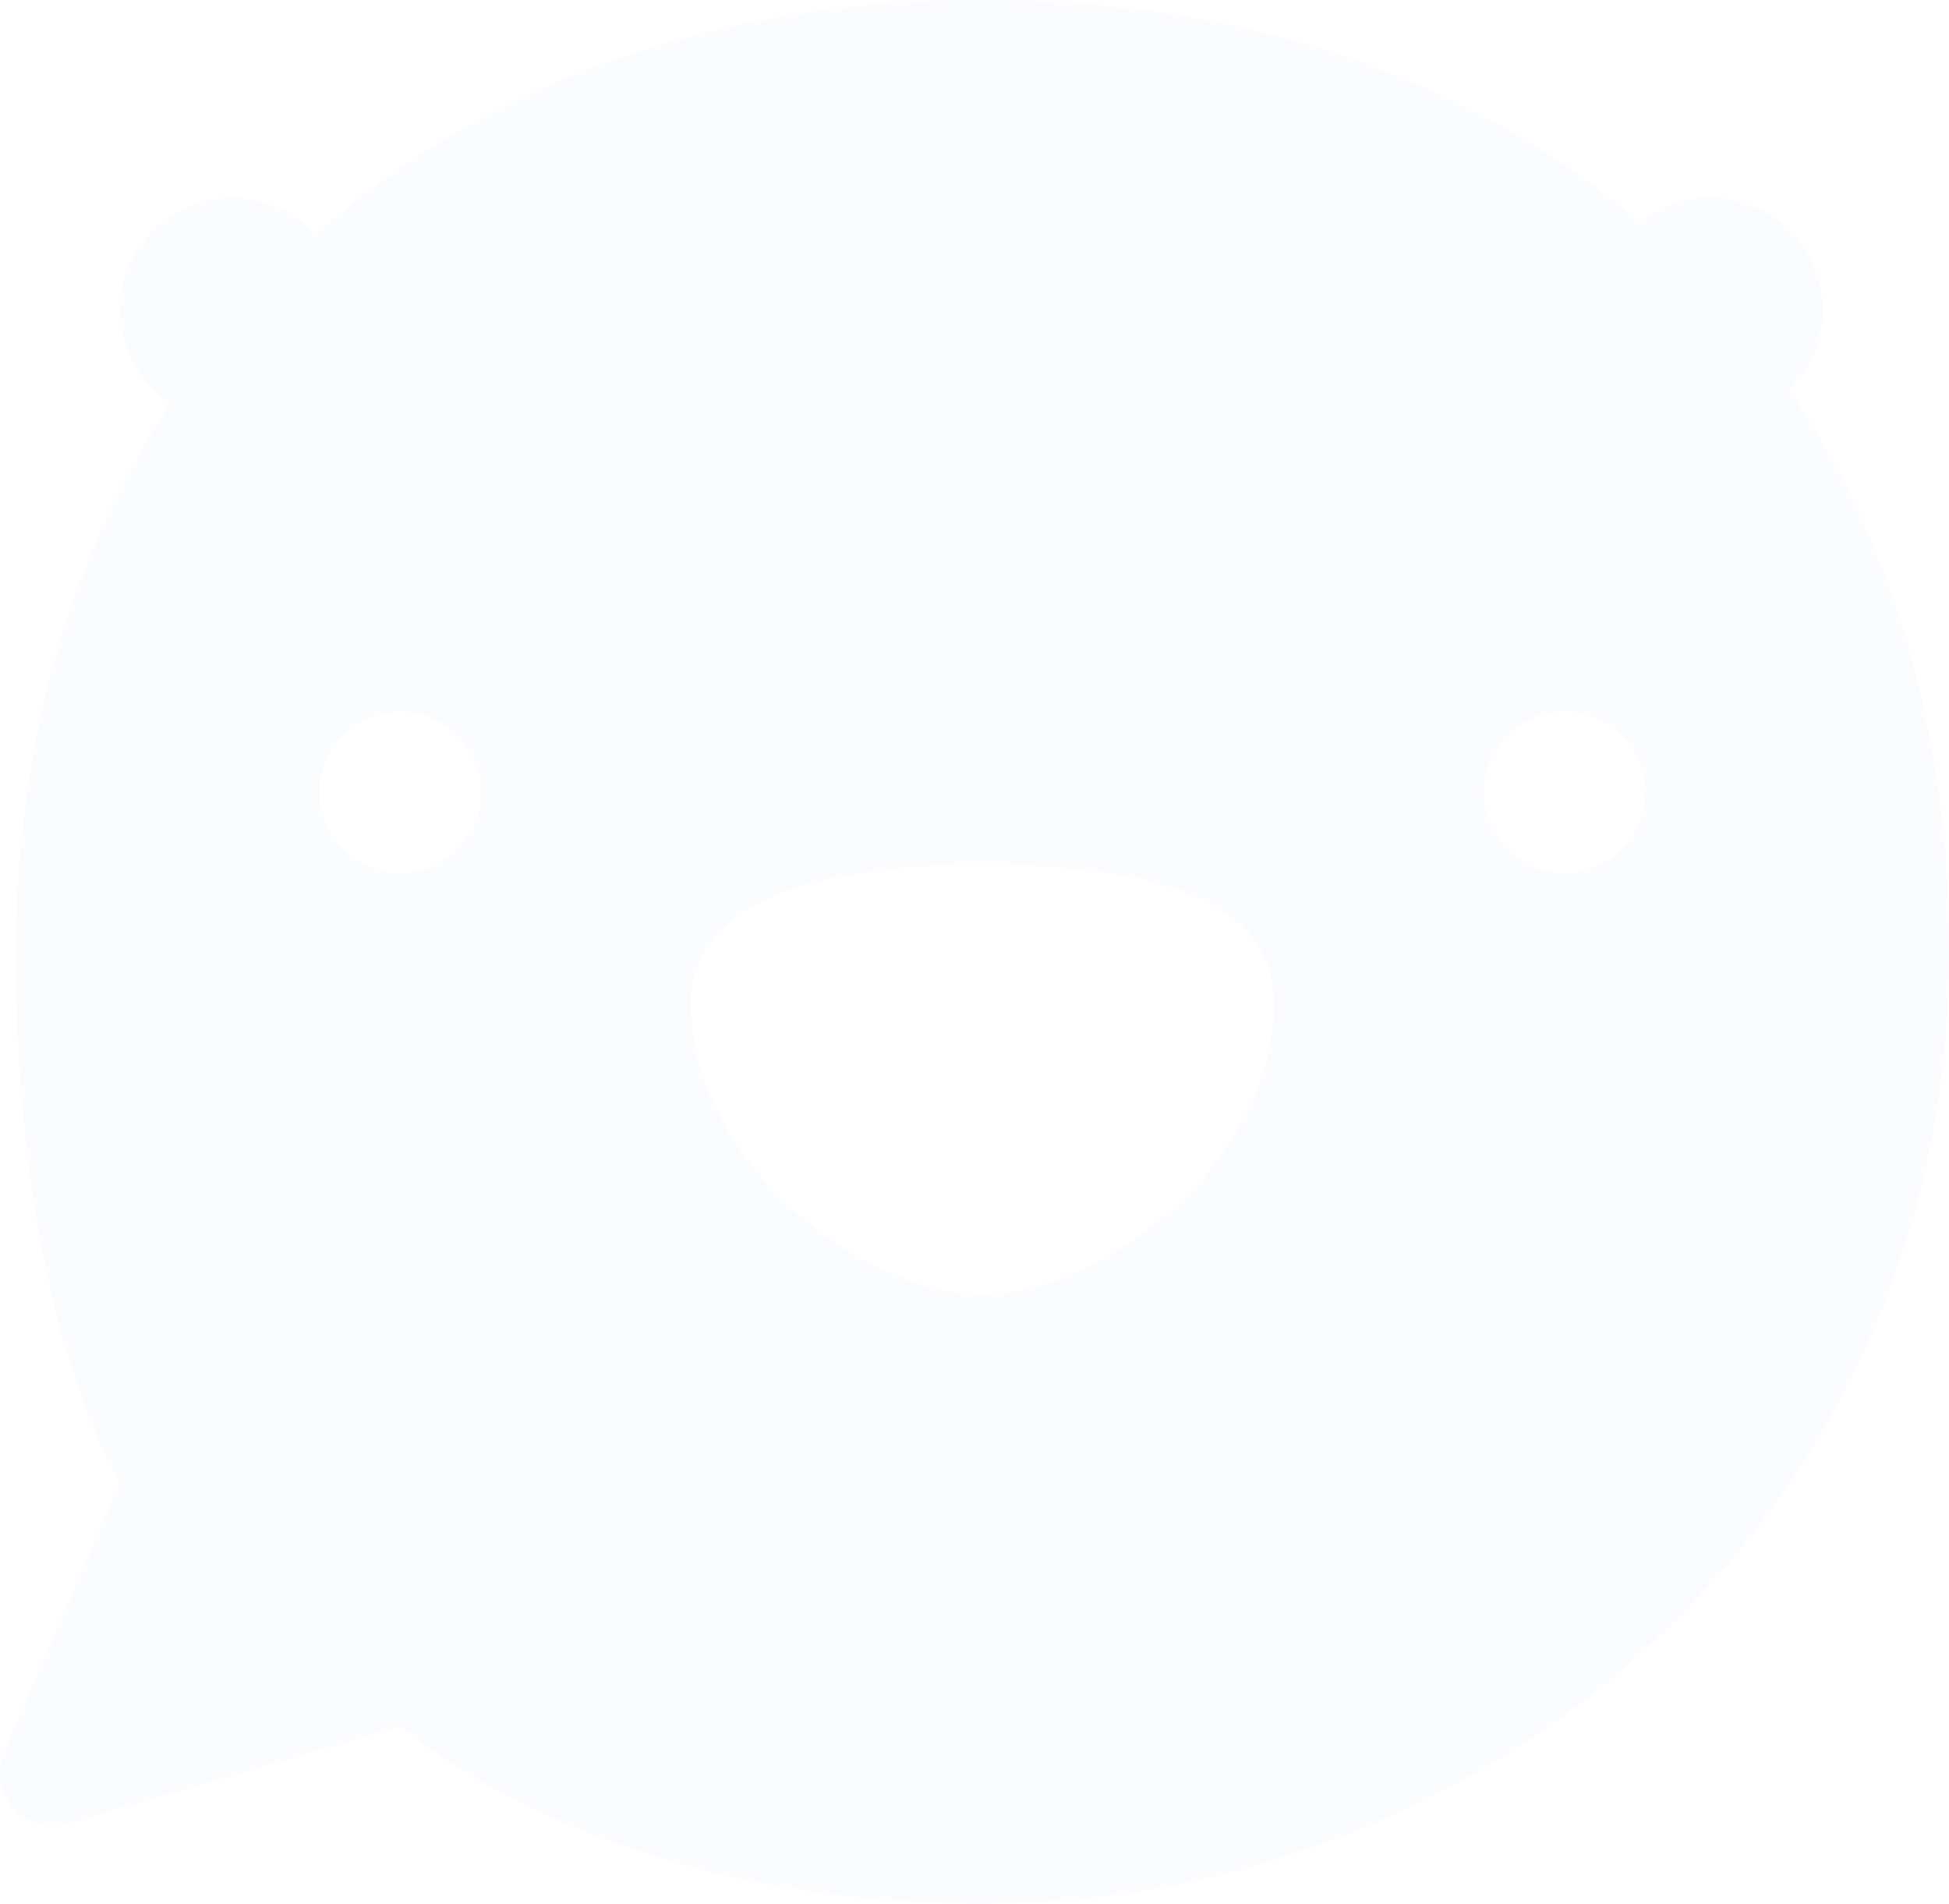 <svg xmlns="http://www.w3.org/2000/svg" width="1653.011" height="1614.375" viewBox="0 0 1653.011 1614.375">
  <g id="Gopher_icon_no_hover" data-name="Gopher icon no hover" opacity="0.393">
    <path id="Path_22" data-name="Path 22" d="M1563.19,377.344A94.851,94.851,0,0,0,1437,235.948C1296.019,115.231,1104.762,46.735,879.161,46.735c-229.786,0-424.11,73.04-565.786,199.531a94.932,94.932,0,1,0-122.9,142.7C106.139,517.438,59.449,676.255,59.449,855.3c0,310.278,88.408,448.721,88.408,448.721l-98.228,228.4c-14.887,34.65,16.949,71.083,53.19,60.633,110.267-31.828,282.591-82.685,282.591-82.685S552.335,1661.11,879.161,1661.11c425.018,0,819.729-323.427,819.729-808.572C1698.89,667.667,1650.418,506.272,1563.19,377.344ZM385.41,787.4a68.68,68.68,0,1,1,68.689-68.68A68.673,68.673,0,0,1,385.41,787.4Zm493.725,357.23c-99.923,0-247.347-110.739-247.347-247.338,0-88.128,110.747-117.23,247.347-117.23s247.338,25.651,247.338,117.23C1126.473,1033.887,979.049,1144.626,879.135,1144.626ZM1372.859,787.4a68.68,68.68,0,1,1,68.68-68.68A68.68,68.68,0,0,1,1372.859,787.4Z" transform="translate(-45.879 -46.735)" fill="#98acfe" opacity="0.1"/>
  </g>
</svg>
